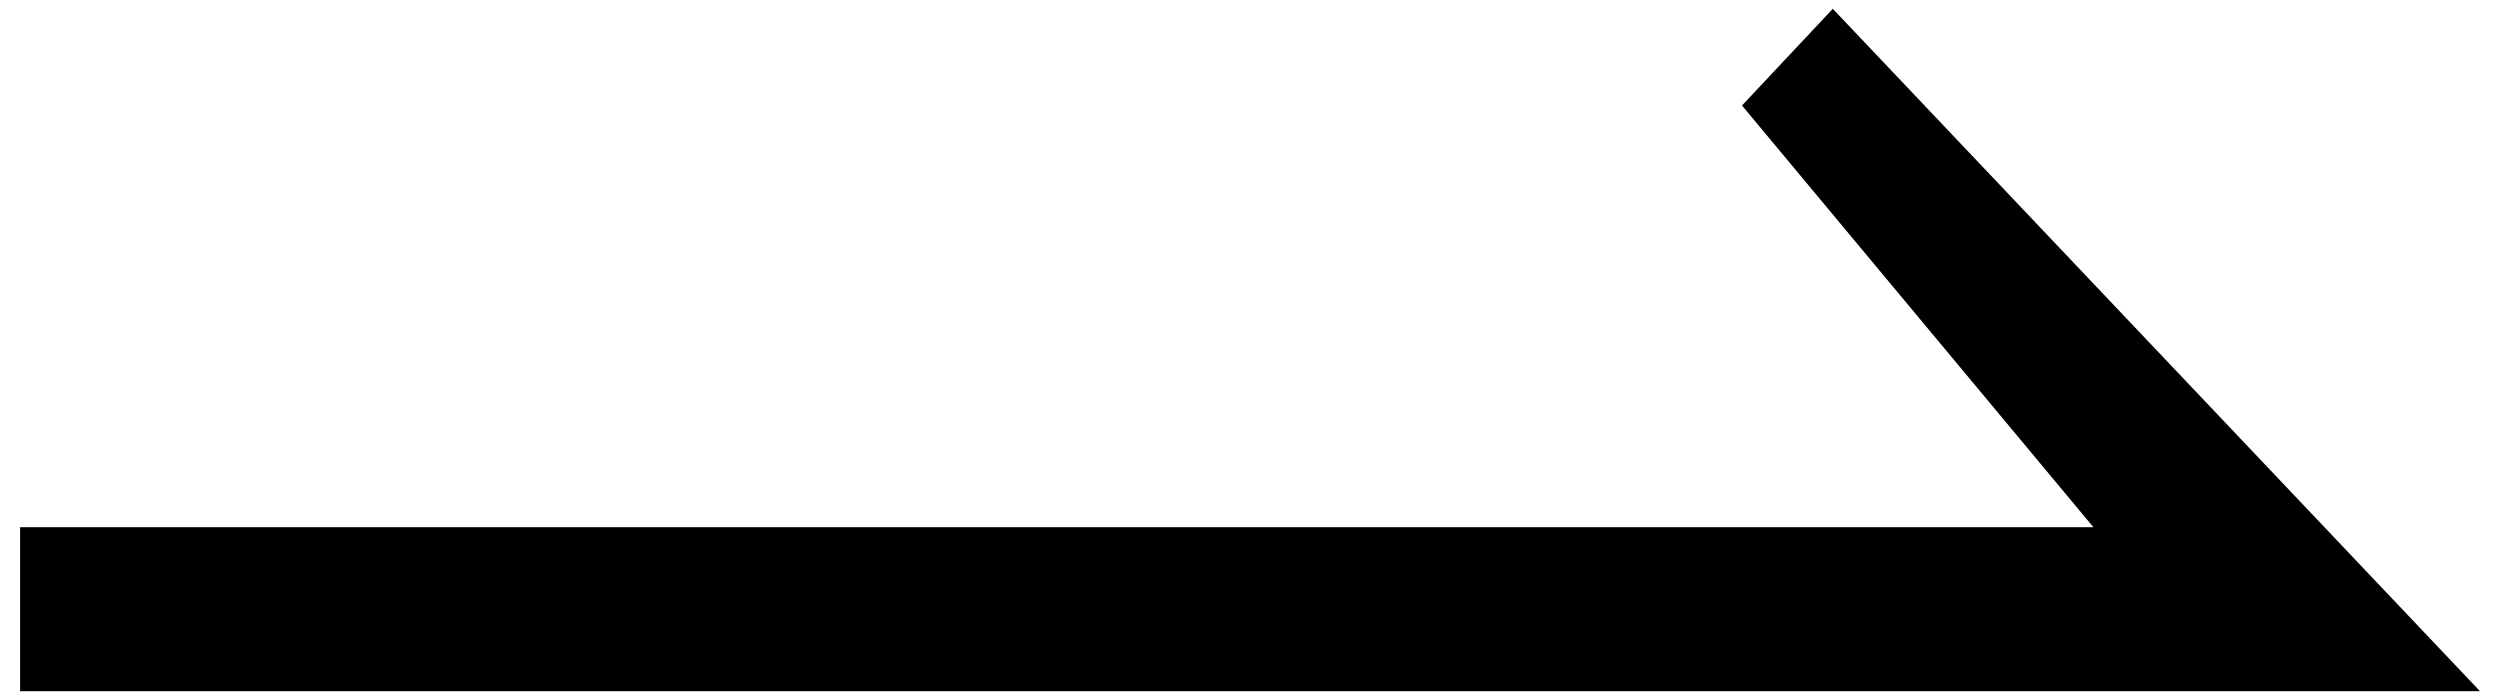 <?xml version="1.0" encoding="UTF-8" standalone="no"?>
<!-- Created with Inkscape (http://www.inkscape.org/) -->
<svg
   xmlns:svg="http://www.w3.org/2000/svg"
   xmlns="http://www.w3.org/2000/svg"
   version="1.0"
   width="25"
   height="7"
   id="svg3817">
  <defs
     id="defs3819" />
  <g
     transform="translate(-613.922,-432.143)"
     id="layer1">
    <path
       d="M 638.722,439.055 L 614.123,439.055 L 614.123,437.415 L 634.856,437.415 L 631.342,433.198 L 632.25,432.231 L 638.722,439.055 z "
       style="font-size:29.285px;font-style:normal;font-weight:normal;fill:#000000;fill-opacity:1;stroke:none;stroke-width:1px;stroke-linecap:butt;stroke-linejoin:miter;stroke-opacity:1;font-family:Arial"
       id="text3928" />
  </g>
</svg>
